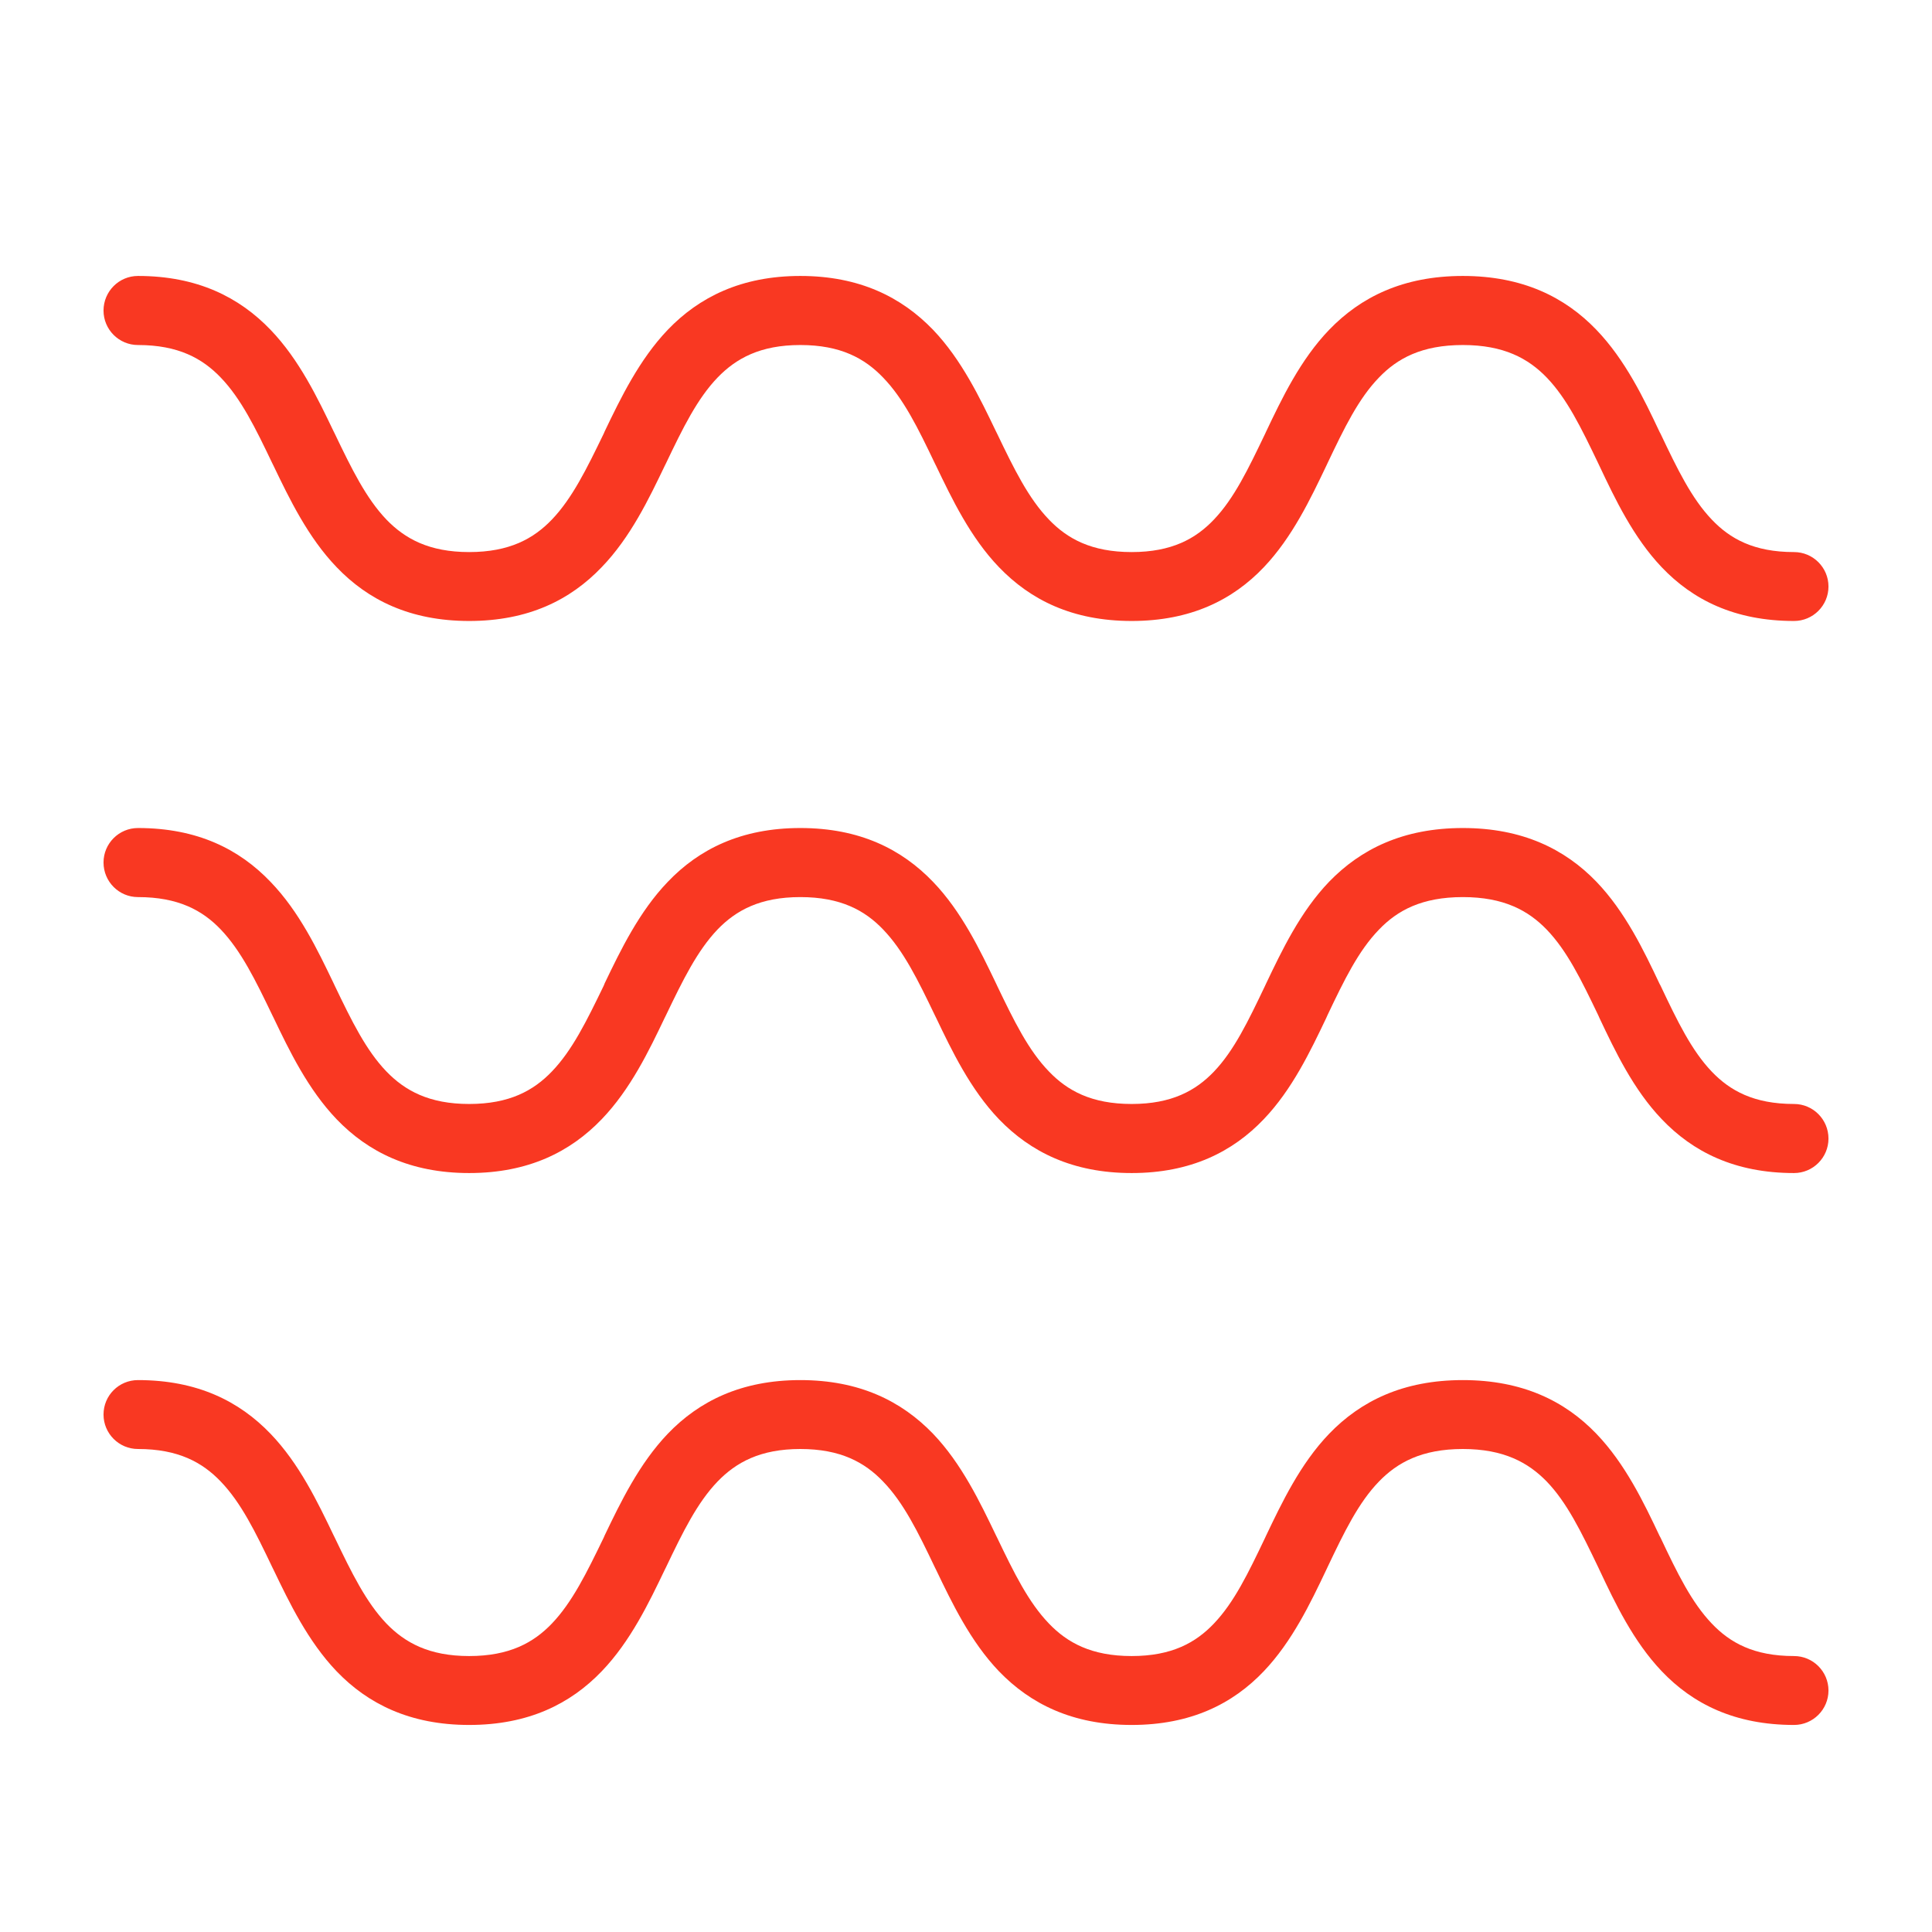 <svg width="12" height="12" viewBox="0 0 12 12" fill="none" xmlns="http://www.w3.org/2000/svg">
<path d="M0.643 1.929C0.643 1.81 0.739 1.714 0.857 1.714C1.225 1.714 1.486 1.846 1.68 2.048C1.859 2.234 1.974 2.475 2.072 2.679L2.079 2.693C2.185 2.914 2.274 3.095 2.4 3.227C2.515 3.346 2.665 3.429 2.914 3.429C3.164 3.429 3.314 3.346 3.428 3.227C3.554 3.095 3.643 2.914 3.75 2.693L3.756 2.679C3.854 2.475 3.97 2.234 4.148 2.048C4.342 1.846 4.604 1.714 4.971 1.714C5.339 1.714 5.6 1.846 5.795 2.048C5.973 2.234 6.088 2.475 6.186 2.679L6.193 2.693C6.299 2.914 6.388 3.095 6.515 3.227C6.629 3.346 6.779 3.429 7.029 3.429C7.278 3.429 7.427 3.346 7.54 3.227C7.665 3.096 7.752 2.915 7.858 2.694L7.863 2.683C7.961 2.477 8.076 2.235 8.256 2.048C8.452 1.845 8.715 1.714 9.086 1.714C9.456 1.714 9.72 1.845 9.915 2.048C10.095 2.235 10.211 2.477 10.308 2.683L10.314 2.694C10.419 2.915 10.507 3.096 10.632 3.227C10.745 3.346 10.893 3.429 11.143 3.429C11.261 3.429 11.357 3.525 11.357 3.643C11.357 3.761 11.261 3.857 11.143 3.857C10.775 3.857 10.514 3.726 10.321 3.523C10.145 3.338 10.031 3.098 9.935 2.895L9.927 2.878C9.821 2.657 9.733 2.476 9.607 2.345C9.492 2.226 9.34 2.143 9.086 2.143C8.831 2.143 8.679 2.226 8.565 2.345C8.438 2.476 8.35 2.657 8.245 2.878L8.237 2.895C8.14 3.098 8.026 3.338 7.85 3.523C7.657 3.726 7.396 3.857 7.029 3.857C6.661 3.857 6.4 3.726 6.205 3.523C6.027 3.338 5.912 3.097 5.814 2.893L5.807 2.879C5.701 2.657 5.612 2.476 5.485 2.345C5.371 2.226 5.221 2.143 4.971 2.143C4.722 2.143 4.572 2.226 4.457 2.345C4.331 2.476 4.242 2.657 4.136 2.879L4.129 2.893C4.031 3.097 3.916 3.338 3.737 3.523C3.543 3.726 3.282 3.857 2.914 3.857C2.547 3.857 2.285 3.726 2.091 3.523C1.913 3.338 1.797 3.097 1.699 2.893L1.692 2.879C1.586 2.657 1.497 2.476 1.371 2.345C1.257 2.226 1.107 2.143 0.857 2.143C0.739 2.143 0.643 2.047 0.643 1.929Z" fill="#F93822"/>
<path d="M0.643 5.357C0.643 5.239 0.739 5.143 0.857 5.143C1.225 5.143 1.486 5.274 1.68 5.477C1.859 5.662 1.974 5.903 2.072 6.107L2.079 6.122C2.185 6.343 2.274 6.524 2.4 6.655C2.515 6.774 2.665 6.857 2.914 6.857C3.164 6.857 3.314 6.774 3.428 6.655C3.554 6.524 3.643 6.343 3.75 6.122L3.756 6.107C3.854 5.903 3.97 5.662 4.148 5.477C4.342 5.274 4.604 5.143 4.971 5.143C5.339 5.143 5.6 5.274 5.795 5.477C5.973 5.662 6.088 5.903 6.186 6.107L6.193 6.122C6.299 6.343 6.388 6.524 6.515 6.655C6.629 6.774 6.779 6.857 7.029 6.857C7.278 6.857 7.427 6.774 7.54 6.656C7.665 6.525 7.752 6.344 7.858 6.122L7.863 6.111C7.961 5.906 8.076 5.663 8.256 5.476C8.452 5.274 8.715 5.143 9.086 5.143C9.456 5.143 9.72 5.274 9.915 5.476C10.095 5.663 10.211 5.906 10.308 6.111L10.314 6.122C10.419 6.344 10.507 6.525 10.632 6.656C10.745 6.774 10.893 6.857 11.143 6.857C11.261 6.857 11.357 6.953 11.357 7.072C11.357 7.19 11.261 7.286 11.143 7.286C10.775 7.286 10.514 7.154 10.321 6.951C10.145 6.767 10.031 6.527 9.935 6.324L9.927 6.306C9.821 6.085 9.733 5.905 9.607 5.774C9.492 5.655 9.34 5.572 9.086 5.572C8.831 5.572 8.679 5.655 8.565 5.774C8.438 5.905 8.35 6.085 8.245 6.306L8.237 6.324C8.14 6.527 8.026 6.767 7.85 6.951C7.657 7.154 7.396 7.286 7.029 7.286C6.661 7.286 6.4 7.154 6.205 6.952C6.027 6.766 5.912 6.526 5.814 6.321L5.807 6.307C5.701 6.086 5.612 5.905 5.485 5.773C5.371 5.654 5.221 5.572 4.971 5.572C4.722 5.572 4.572 5.654 4.457 5.773C4.331 5.905 4.242 6.086 4.136 6.307L4.129 6.321C4.031 6.526 3.916 6.766 3.737 6.952C3.543 7.154 3.282 7.286 2.914 7.286C2.547 7.286 2.285 7.154 2.091 6.952C1.913 6.766 1.797 6.526 1.699 6.321L1.692 6.307C1.586 6.086 1.497 5.905 1.371 5.773C1.257 5.654 1.107 5.572 0.857 5.572C0.739 5.572 0.643 5.476 0.643 5.357Z" fill="#F93822"/>
<path d="M0.857 8.572C0.739 8.572 0.643 8.667 0.643 8.786C0.643 8.904 0.739 9 0.857 9C1.107 9 1.257 9.083 1.371 9.202C1.497 9.333 1.586 9.514 1.692 9.736L1.699 9.75C1.797 9.954 1.913 10.195 2.091 10.381C2.285 10.583 2.547 10.714 2.914 10.714C3.282 10.714 3.543 10.583 3.737 10.381C3.916 10.195 4.031 9.954 4.129 9.75L4.136 9.736C4.242 9.514 4.331 9.333 4.457 9.202C4.572 9.083 4.722 9 4.971 9C5.221 9 5.371 9.083 5.485 9.202C5.612 9.333 5.701 9.514 5.807 9.736L5.814 9.75C5.912 9.954 6.027 10.195 6.205 10.381C6.4 10.583 6.661 10.714 7.029 10.714C7.396 10.714 7.657 10.583 7.85 10.38C8.026 10.195 8.14 9.956 8.237 9.752L8.245 9.735C8.35 9.514 8.438 9.333 8.565 9.202C8.679 9.084 8.831 9 9.086 9C9.34 9 9.492 9.084 9.607 9.202C9.733 9.333 9.821 9.514 9.927 9.735L9.935 9.752C10.031 9.956 10.145 10.195 10.321 10.38C10.514 10.583 10.775 10.714 11.143 10.714C11.261 10.714 11.357 10.618 11.357 10.5C11.357 10.382 11.261 10.286 11.143 10.286C10.893 10.286 10.745 10.203 10.632 10.084C10.507 9.953 10.419 9.773 10.314 9.551L10.308 9.54C10.211 9.335 10.095 9.092 9.915 8.905C9.72 8.702 9.456 8.572 9.086 8.572C8.715 8.572 8.452 8.702 8.256 8.905C8.076 9.092 7.961 9.335 7.863 9.54L7.858 9.551C7.752 9.773 7.665 9.953 7.54 10.084C7.427 10.203 7.278 10.286 7.029 10.286C6.779 10.286 6.629 10.203 6.515 10.084C6.388 9.952 6.299 9.771 6.193 9.55L6.186 9.536C6.088 9.332 5.973 9.091 5.795 8.905C5.6 8.703 5.339 8.572 4.971 8.572C4.604 8.572 4.342 8.703 4.148 8.905C3.97 9.091 3.854 9.332 3.756 9.536L3.75 9.55C3.643 9.771 3.554 9.952 3.428 10.084C3.314 10.203 3.164 10.286 2.914 10.286C2.665 10.286 2.515 10.203 2.4 10.084C2.274 9.952 2.185 9.771 2.079 9.55L2.072 9.536C1.974 9.332 1.859 9.091 1.68 8.905C1.486 8.703 1.225 8.572 0.857 8.572Z" fill="#F93822"/>
</svg>
